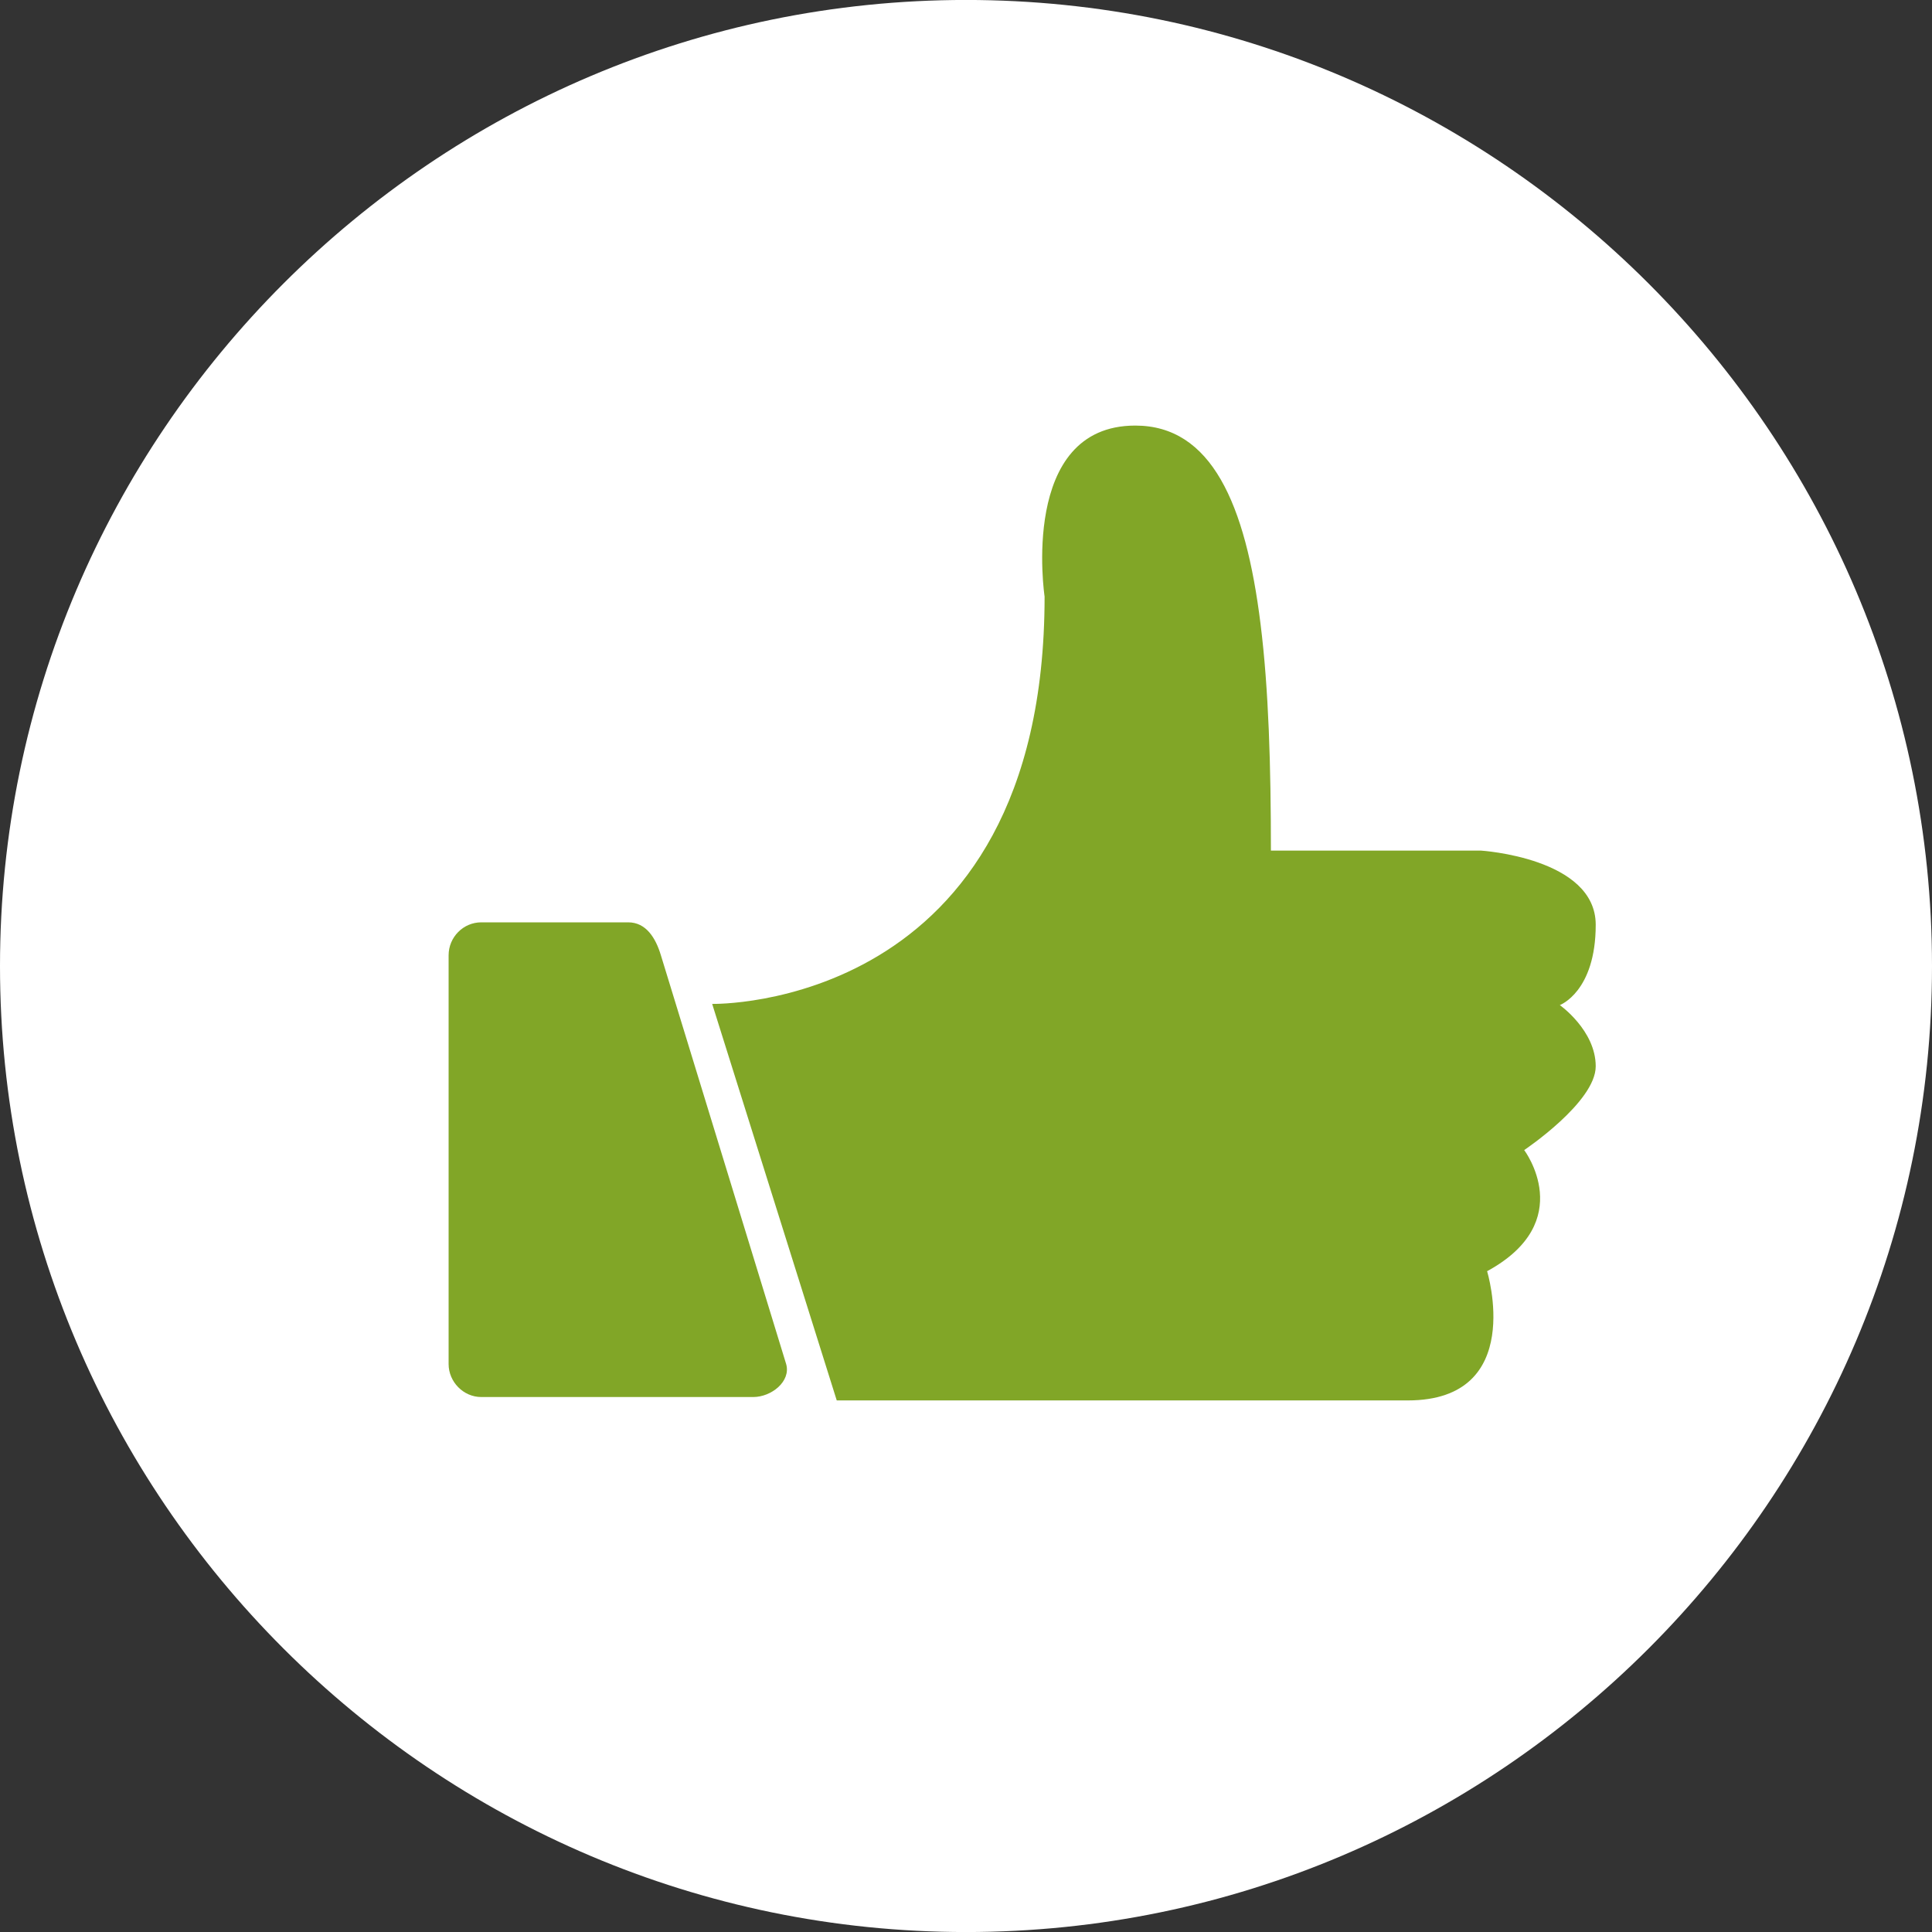 <?xml version="1.0" encoding="utf-8"?>
<!-- Generator: Adobe Illustrator 16.0.0, SVG Export Plug-In . SVG Version: 6.00 Build 0)  -->
<!DOCTYPE svg PUBLIC "-//W3C//DTD SVG 1.1//EN" "http://www.w3.org/Graphics/SVG/1.1/DTD/svg11.dtd">
<svg version="1.1" id="Layer_1" xmlns="http://www.w3.org/2000/svg" xmlns:xlink="http://www.w3.org/1999/xlink" x="0px" y="0px"
	 width="50px" height="50px" viewBox="0 0 50 50" enable-background="new 0 0 50 50" xml:space="preserve">
<rect x="0" y="0" width="50" height="50" fill="#333333" stroke="none"/>
<g>
	<path fill-rule="evenodd" clip-rule="evenodd" fill="#FFFFFF" d="M25,50.001c13.771,0,25-11.227,25-25
		C50,11.23,38.771-0.001,25-0.001c-13.766,0-25,11.231-25,25.003C0,38.774,11.234,50.001,25,50.001z"/>
	<g>
		<path fill-rule="evenodd" clip-rule="evenodd" fill="#81A627" d="M21.655,36.243l-3.224-10.262c0,0,8.603,0.189,8.603-10.542
			c0,0-0.667-4.425,2.347-4.425c1.965,0,2.854,2.009,3.242,5.137c0.21,1.679,0.268,3.675,0.268,5.862h5.43
			c0,0,2.976,0.184,2.976,1.92c0,1.735-0.929,2.079-0.929,2.079s0.929,0.654,0.929,1.584c0,0.928-1.851,2.168-1.851,2.168
			s1.399,1.85-0.96,3.135c0,0,1.023,3.344-2.054,3.344c-3.083,0-10.656,0-10.656,0H21.655z"/>
		<path fill-rule="evenodd" clip-rule="evenodd" fill="#81A627" d="M16.258,23.87h-3.803c-0.464,0-0.845,0.382-0.845,0.853v10.58
			c0,0.457,0.381,0.852,0.845,0.852h7.039c0.471,0,0.979-0.406,0.852-0.852l-3.242-10.58C16.97,24.277,16.722,23.87,16.258,23.87z"
			/>
	</g>
</g>
</svg>
